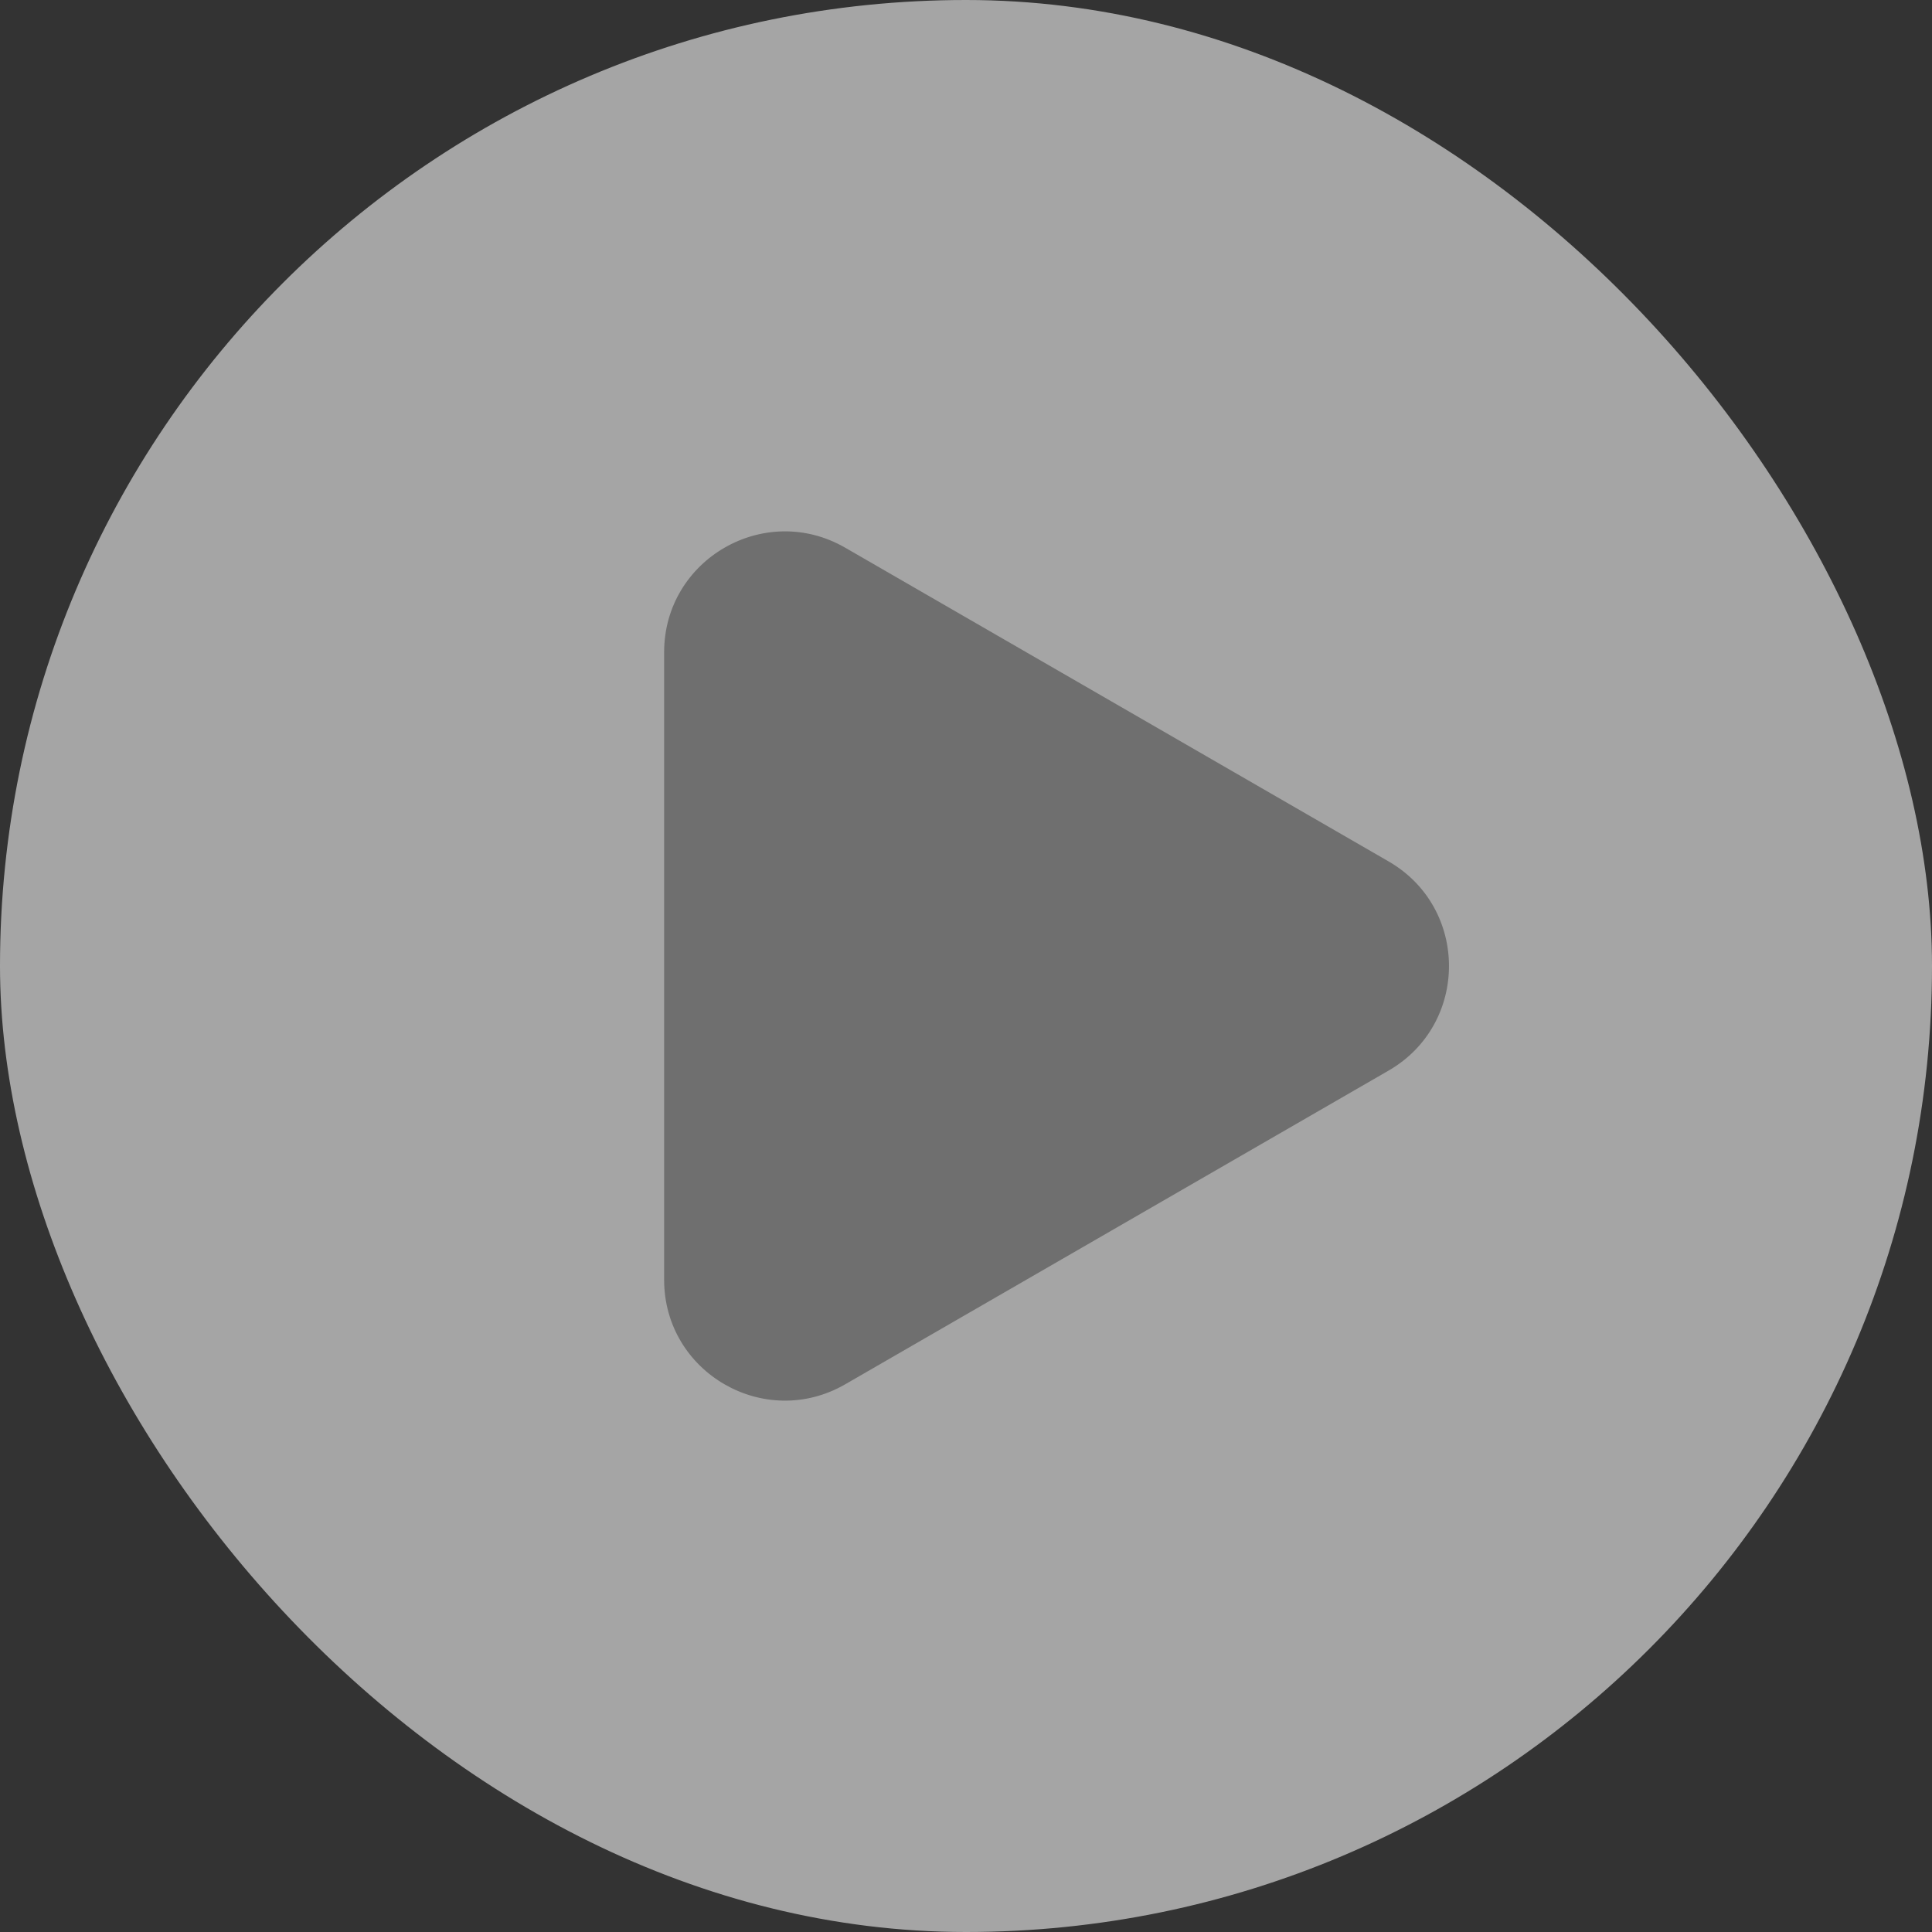 <svg width="32" height="32" viewBox="0 0 32 32" fill="none" xmlns="http://www.w3.org/2000/svg">
<rect x="0" y="0" width="32" height="32" fill="#333333" stroke="none"/>
<rect width="32" height="32" rx="16" fill="#F2F2F2" fill-opacity="0.6"/>
<path d="M23 14.268C24.333 15.038 24.333 16.962 23 17.732L14 22.928C12.667 23.698 11 22.736 11 21.196L11 10.804C11 9.264 12.667 8.302 14 9.072L23 14.268Z" fill="#6F6F6F"/>
</svg>
